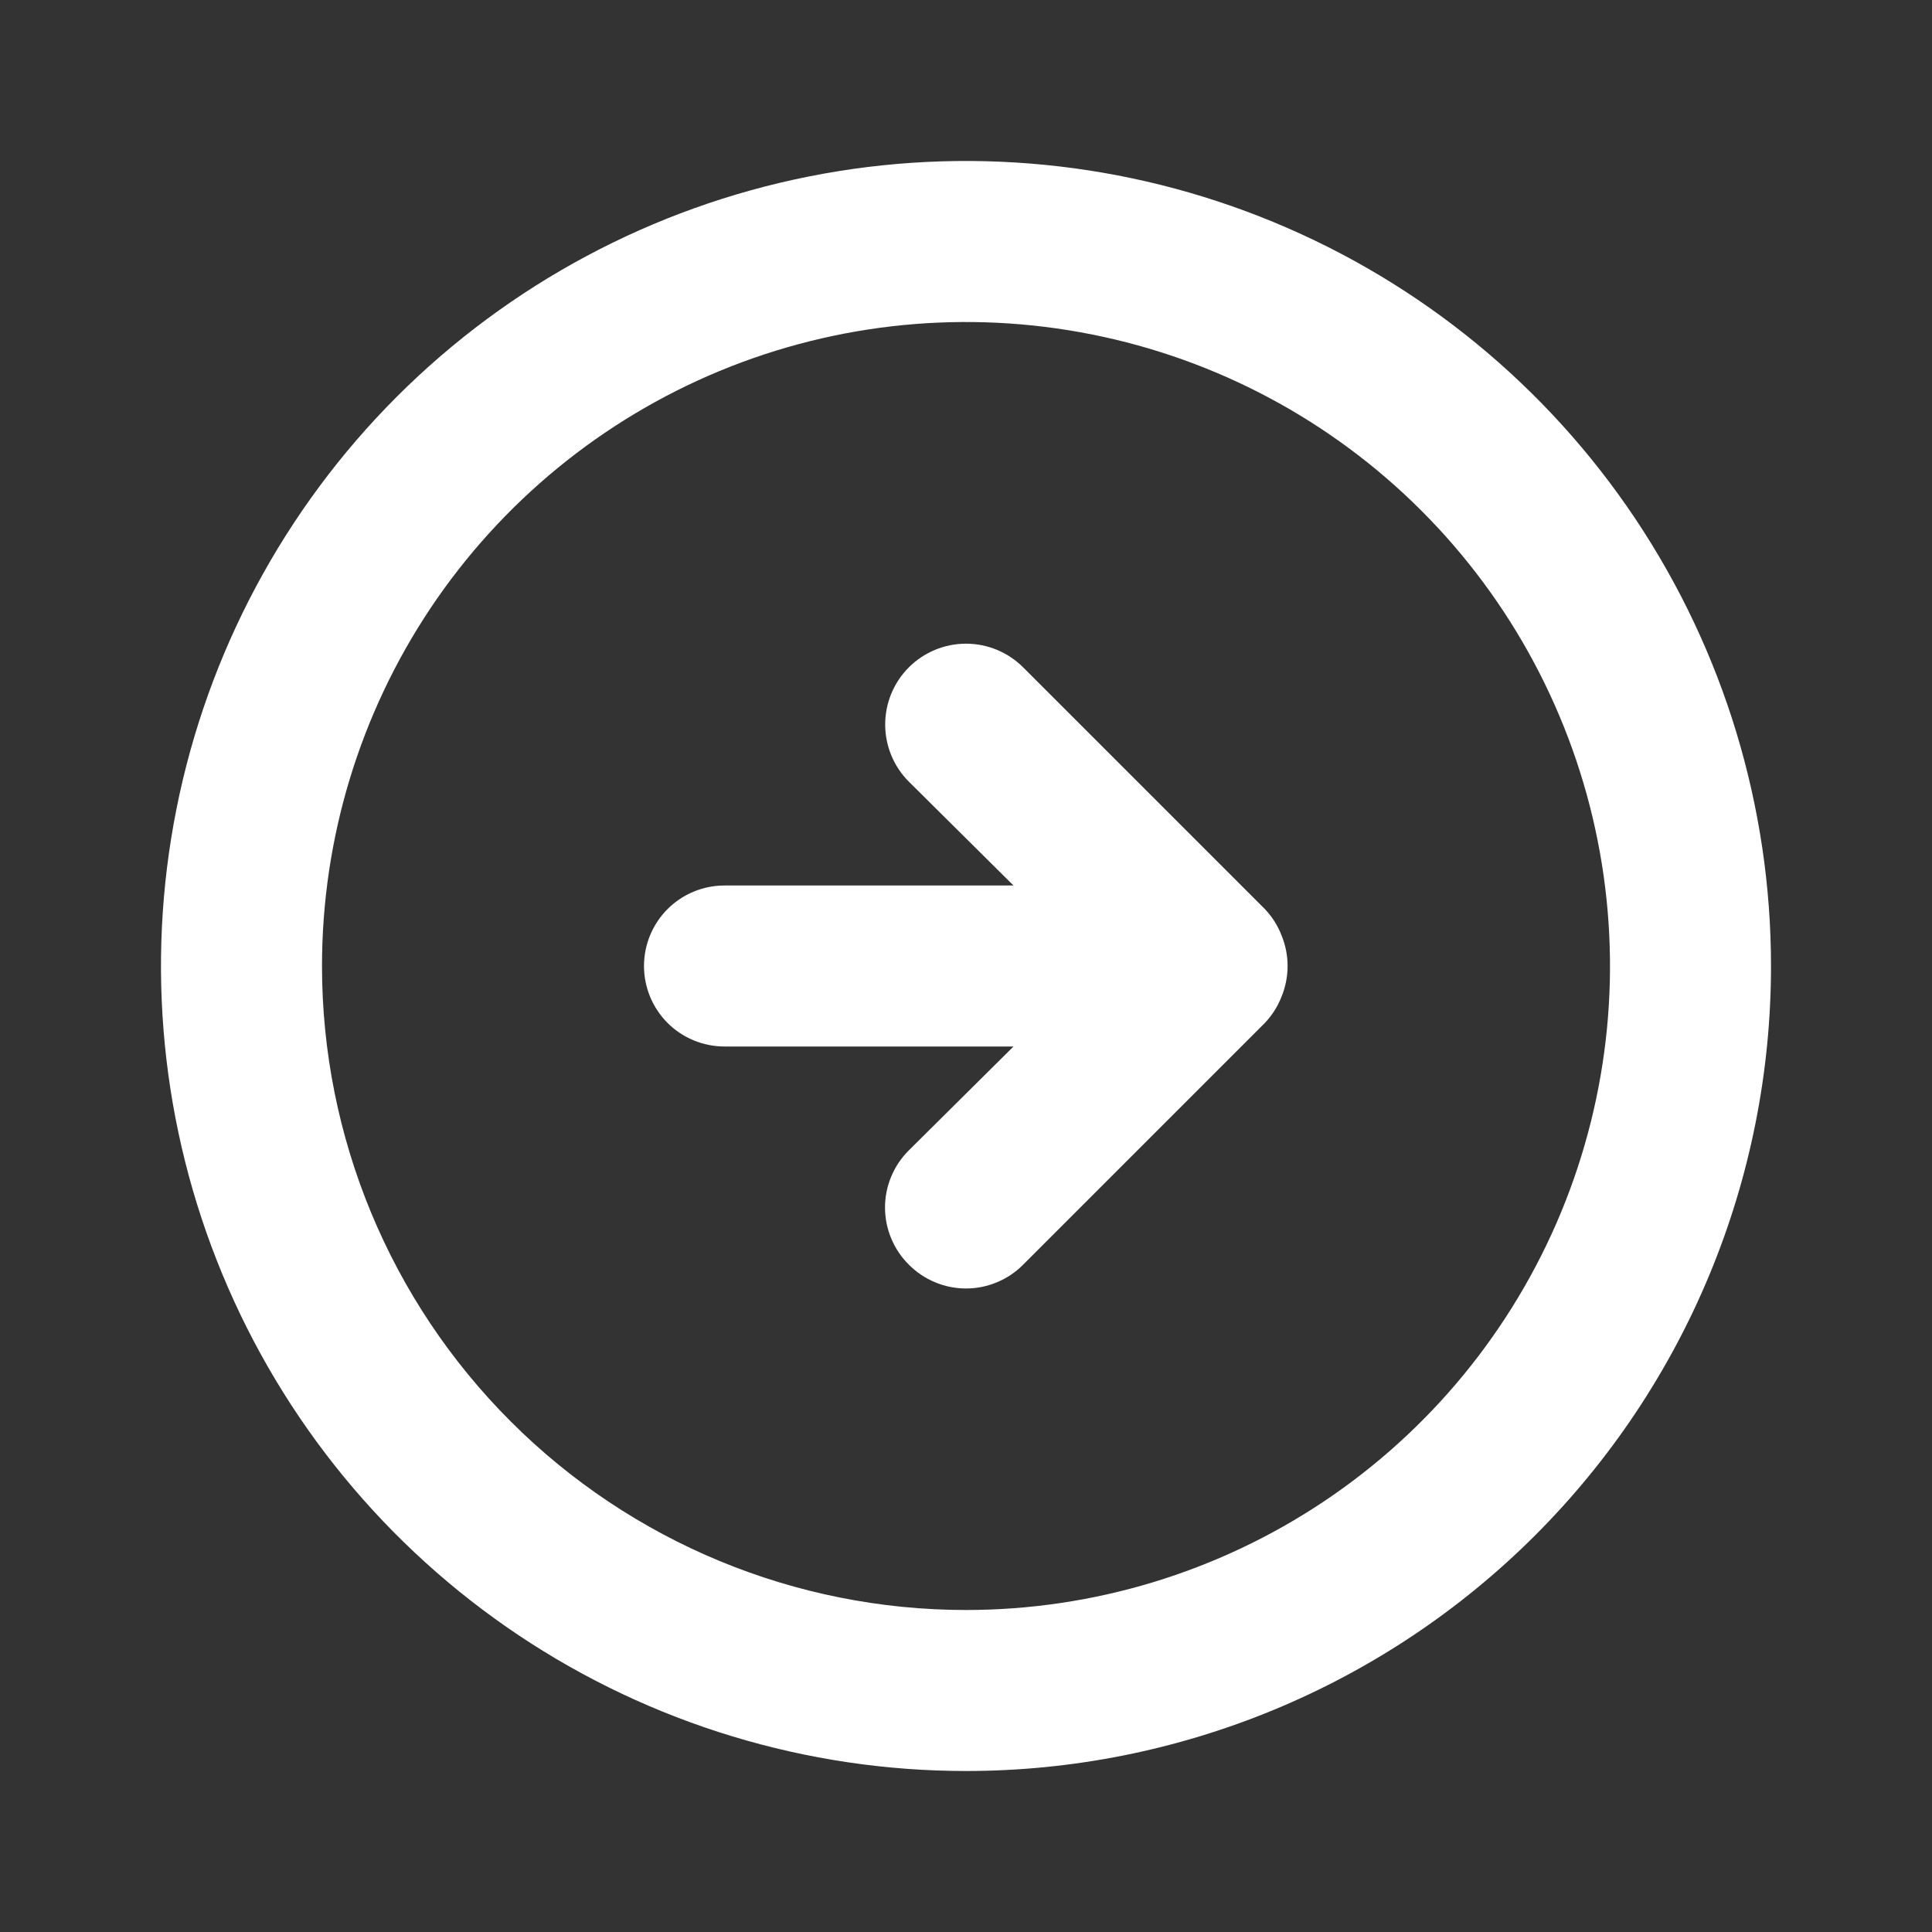 <svg width="36" height="36" viewBox="0 0 36 36" fill="none" xmlns="http://www.w3.org/2000/svg">
<rect x="0" y="0" width="36" height="36" fill="#333333" stroke="none"/>
<path d="M23.565 19.065C23.702 18.922 23.809 18.754 23.88 18.57C24.03 18.205 24.03 17.795 23.88 17.43C23.809 17.246 23.702 17.078 23.565 16.935L19.065 12.435C18.783 12.153 18.399 11.994 18 11.994C17.601 11.994 17.218 12.153 16.935 12.435C16.653 12.717 16.494 13.101 16.494 13.5C16.494 13.899 16.653 14.283 16.935 14.565L18.885 16.5H13.5C13.102 16.5 12.721 16.658 12.439 16.939C12.158 17.221 12 17.602 12 18C12 18.398 12.158 18.779 12.439 19.061C12.721 19.342 13.102 19.5 13.5 19.5H18.885L16.935 21.435C16.794 21.575 16.683 21.74 16.607 21.923C16.53 22.106 16.491 22.302 16.491 22.5C16.491 22.698 16.53 22.894 16.607 23.077C16.683 23.26 16.794 23.426 16.935 23.565C17.075 23.706 17.24 23.817 17.423 23.893C17.606 23.97 17.802 24.009 18 24.009C18.198 24.009 18.394 23.97 18.577 23.893C18.76 23.817 18.926 23.706 19.065 23.565L23.565 19.065ZM33 18C33 15.033 32.12 12.133 30.472 9.666C28.824 7.2 26.481 5.277 23.74 4.142C20.999 3.006 17.983 2.709 15.074 3.288C12.164 3.867 9.491 5.296 7.393 7.393C5.296 9.491 3.867 12.164 3.288 15.074C2.709 17.983 3.006 20.999 4.142 23.74C5.277 26.481 7.2 28.824 9.666 30.472C12.133 32.12 15.033 33 18 33C21.978 33 25.794 31.42 28.607 28.607C31.42 25.794 33 21.978 33 18ZM6 18C6 15.627 6.704 13.307 8.022 11.333C9.341 9.36 11.215 7.822 13.408 6.913C15.601 6.005 18.013 5.768 20.341 6.231C22.669 6.694 24.807 7.836 26.485 9.515C28.163 11.193 29.306 13.331 29.769 15.659C30.233 17.987 29.995 20.399 29.087 22.592C28.178 24.785 26.64 26.659 24.667 27.978C22.694 29.296 20.373 30 18 30C14.817 30 11.765 28.736 9.515 26.485C7.264 24.235 6 21.183 6 18Z" fill="white"/>
</svg>
